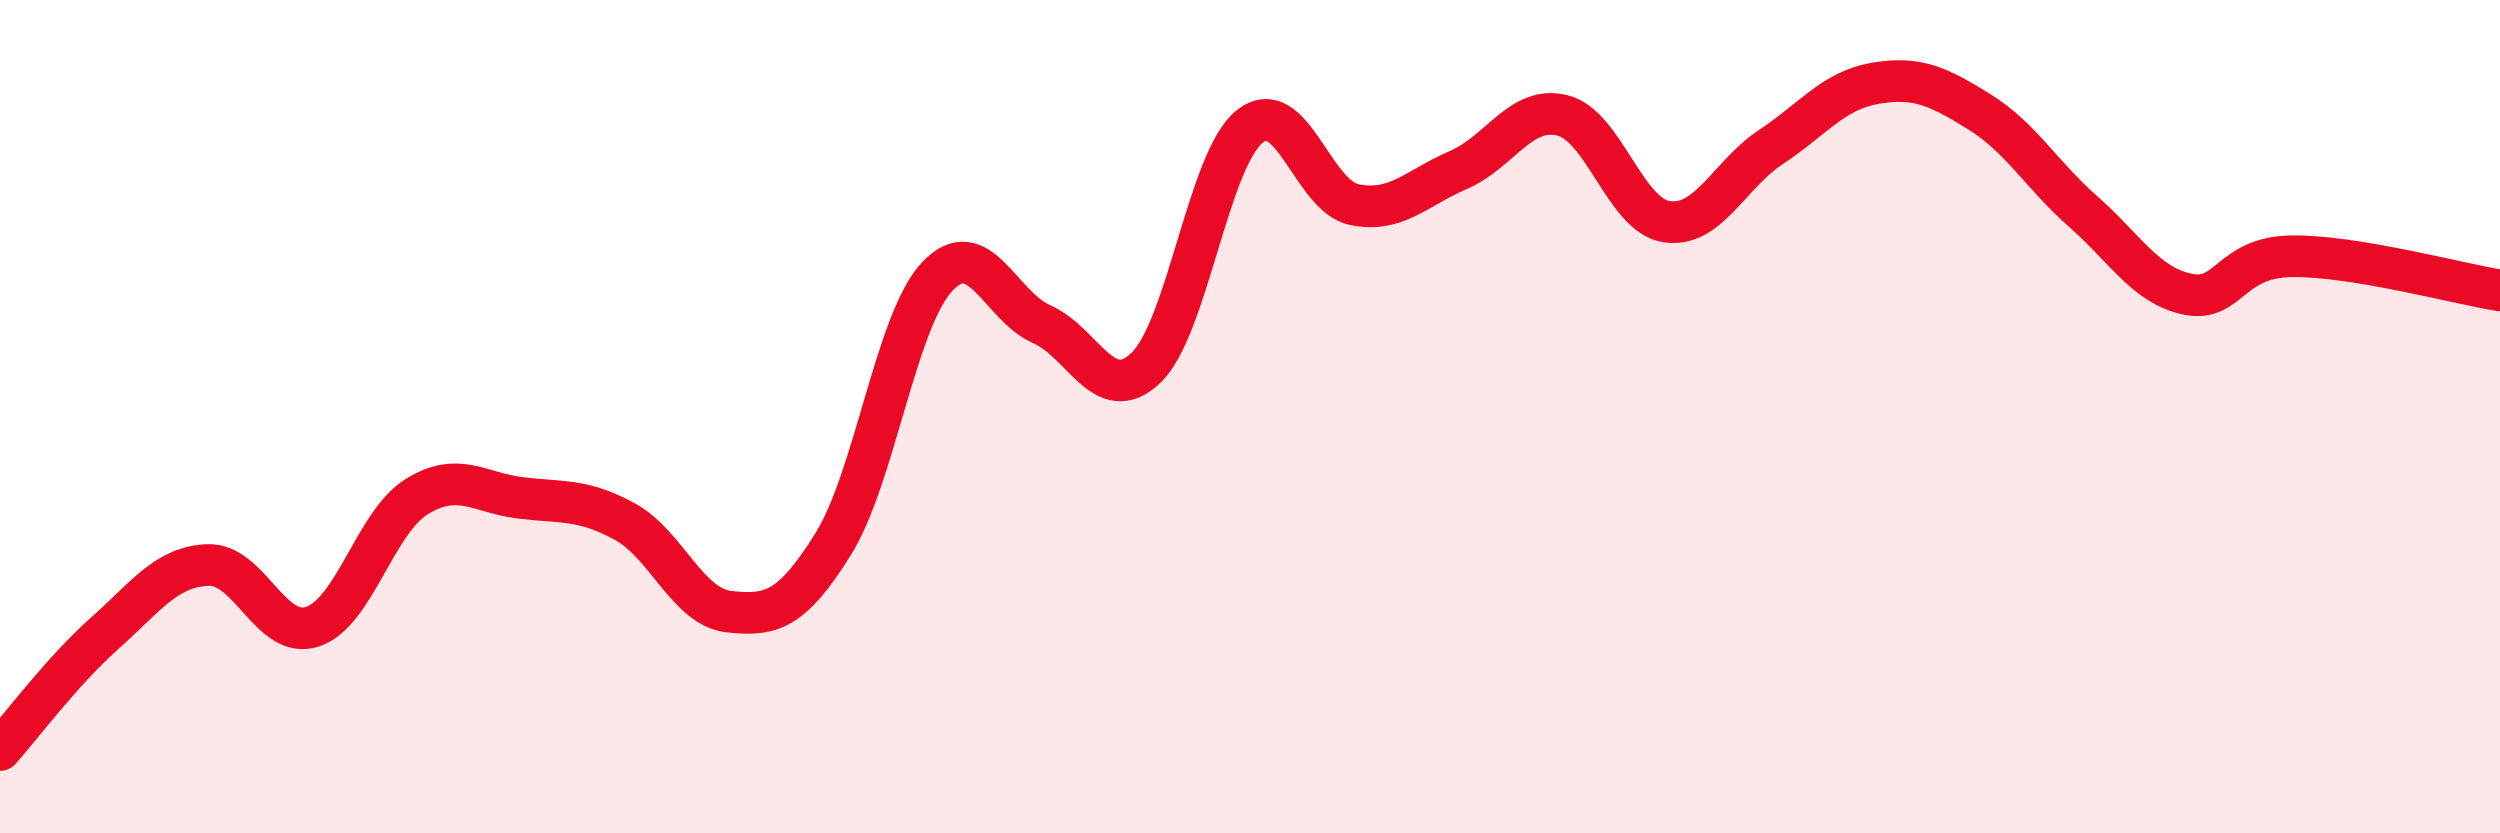 
    <svg width="60" height="20" viewBox="0 0 60 20" xmlns="http://www.w3.org/2000/svg">
      <path
        d="M 0,18 C 0.5,17.44 1.5,16.1 2.5,15.21 C 3.5,14.32 4,13.59 5,13.56 C 6,13.53 6.5,15.37 7.5,15.04 C 8.5,14.71 9,12.54 10,11.92 C 11,11.3 11.5,11.83 12.5,11.95 C 13.5,12.07 14,11.97 15,12.52 C 16,13.07 16.5,14.57 17.5,14.68 C 18.5,14.79 19,14.66 20,13.05 C 21,11.44 21.5,7.68 22.5,6.63 C 23.5,5.58 24,7.34 25,7.78 C 26,8.22 26.5,9.78 27.5,8.83 C 28.5,7.88 29,3.81 30,3.03 C 31,2.25 31.5,4.7 32.5,4.91 C 33.5,5.12 34,4.51 35,4.08 C 36,3.65 36.5,2.52 37.5,2.77 C 38.5,3.02 39,5.17 40,5.32 C 41,5.47 41.5,4.19 42.5,3.53 C 43.5,2.87 44,2.17 45,2 C 46,1.83 46.5,2.06 47.5,2.68 C 48.5,3.3 49,4.2 50,5.08 C 51,5.96 51.5,6.85 52.5,7.06 C 53.5,7.27 53.5,6.17 55,6.15 C 56.5,6.13 59,6.81 60,6.97L60 20L0 20Z"
        fill="#EB0A25"
        opacity="0.1"
        stroke-linecap="round"
        stroke-linejoin="round"
      />
      <path
        d="M 0,18 C 0.5,17.44 1.5,16.1 2.5,15.21 C 3.5,14.32 4,13.59 5,13.56 C 6,13.53 6.5,15.37 7.5,15.04 C 8.5,14.71 9,12.54 10,11.92 C 11,11.3 11.5,11.83 12.5,11.95 C 13.5,12.07 14,11.97 15,12.52 C 16,13.07 16.5,14.57 17.5,14.68 C 18.5,14.79 19,14.66 20,13.05 C 21,11.44 21.5,7.68 22.5,6.63 C 23.5,5.58 24,7.34 25,7.78 C 26,8.22 26.5,9.78 27.5,8.83 C 28.5,7.88 29,3.81 30,3.03 C 31,2.25 31.5,4.7 32.5,4.91 C 33.5,5.12 34,4.51 35,4.08 C 36,3.65 36.5,2.52 37.5,2.77 C 38.5,3.02 39,5.17 40,5.32 C 41,5.47 41.5,4.19 42.5,3.53 C 43.5,2.87 44,2.17 45,2 C 46,1.83 46.5,2.06 47.5,2.68 C 48.5,3.3 49,4.2 50,5.08 C 51,5.96 51.5,6.85 52.5,7.06 C 53.5,7.27 53.5,6.17 55,6.15 C 56.5,6.13 59,6.81 60,6.97"
        stroke="#EB0A25"
        stroke-width="1"
        fill="none"
        stroke-linecap="round"
        stroke-linejoin="round"
      />
    </svg>
  